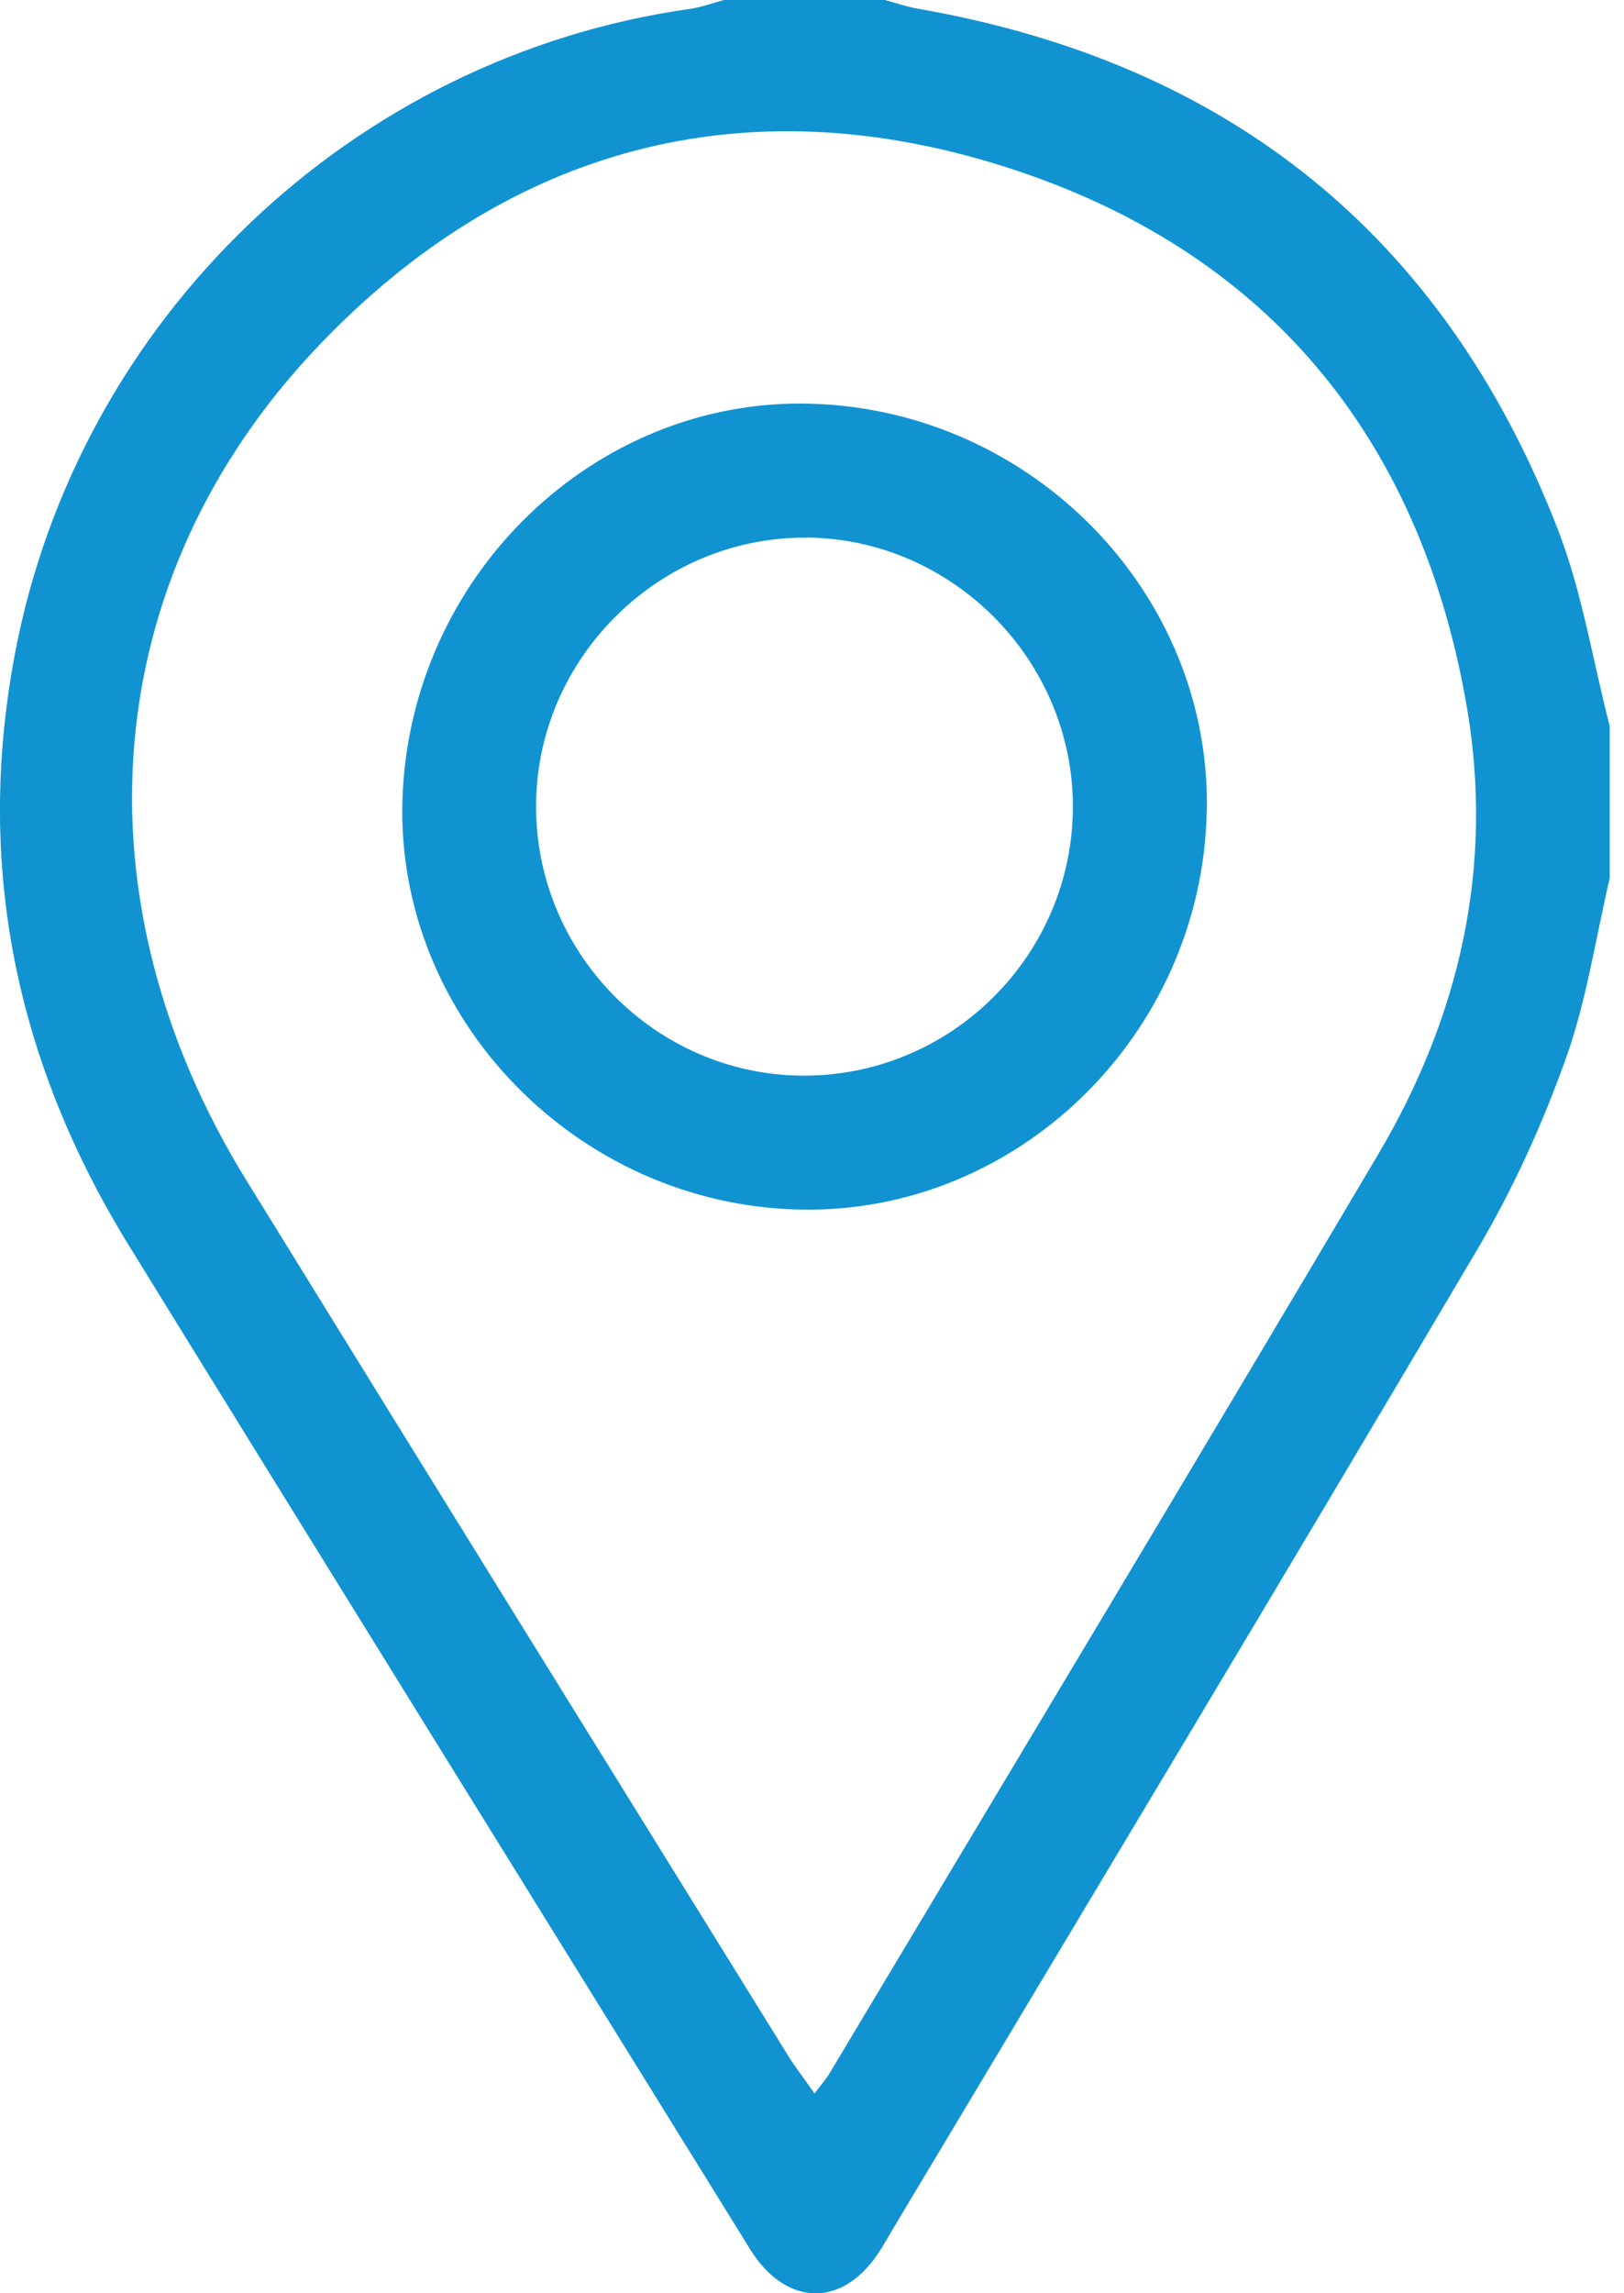 <?xml version="1.0" encoding="UTF-8"?>
<svg xmlns="http://www.w3.org/2000/svg" width="17" height="24" viewBox="0 0 17 24" fill="none">
  <g clip-path="url(#clip0_1309_13844)">
    <path d="M16.85 9.193C16.701 9.828 16.607 10.481 16.387 11.09C16.142 11.775 15.835 12.45 15.464 13.077C13.441 16.502 11.39 19.912 9.347 23.327C9.276 23.447 9.208 23.573 9.12 23.681C8.781 24.101 8.315 24.107 7.968 23.7C7.897 23.617 7.841 23.522 7.784 23.429C5.64 19.968 3.491 16.508 1.353 13.041C0.175 11.132 -0.264 9.071 0.155 6.849C0.817 3.335 3.687 0.593 7.222 0.093C7.342 0.076 7.459 0.032 7.578 0C8.14 0 8.701 0 9.263 0C9.382 0.032 9.499 0.073 9.619 0.093C12.858 0.66 15.109 2.459 16.304 5.531C16.561 6.191 16.672 6.907 16.85 7.598V9.192V9.193ZM8.526 21.91C8.598 21.814 8.647 21.759 8.685 21.696C10.6 18.494 12.523 15.296 14.424 12.086C15.278 10.643 15.641 9.077 15.356 7.406C14.87 4.562 13.243 2.611 10.518 1.745C7.783 0.876 5.309 1.543 3.327 3.627C1.013 6.06 0.765 9.41 2.578 12.351C4.463 15.407 6.357 18.458 8.248 21.51C8.327 21.638 8.421 21.758 8.527 21.91H8.526Z" fill="#1193D2"></path>
    <path d="M12.632 8.5C12.579 10.825 10.656 12.705 8.378 12.659C6.039 12.613 4.138 10.651 4.213 8.363C4.29 6.029 6.221 4.159 8.49 4.225C10.815 4.292 12.685 6.221 12.633 8.5H12.632ZM8.439 5.627C6.91 5.617 5.632 6.871 5.612 8.401C5.59 9.957 6.85 11.248 8.401 11.257C9.956 11.266 11.232 9.996 11.231 8.438C11.229 6.906 9.968 5.635 8.439 5.626V5.627Z" fill="#1193D2"></path>
  </g>
  <defs>
    <clipPath id="clip0_1309_13844">
      <rect width="16.85" height="24" fill="white"></rect>
    </clipPath>
  </defs>
</svg>
